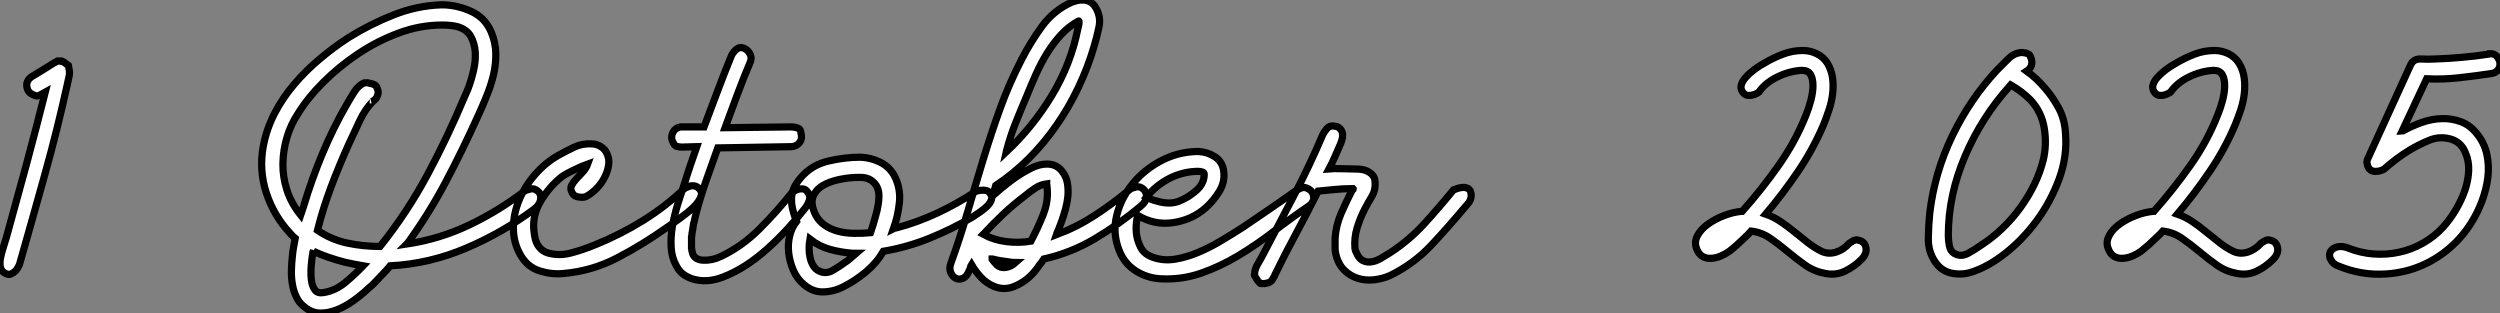 <?xml version="1.0" standalone="no"?>
<svg xmlns="http://www.w3.org/2000/svg" viewBox="6.605 -37.97 346.538 43.4"><rect x="6.605" y="-37.97" width="346.538" height="43.4" fill="#808080" stroke="none"/><path d="M14.95-29.51L14.95-29.51Q14.95-29.51 15.12-29.51L15.12-29.51L15.18-29.46Q15.29-29.46 15.40-29.40L15.40-29.40L15.85-29.06Q16.13-28.84 16.10-28.90Q16.07-28.95 16.18-28.39L16.18-28.39Q16.30-27.89 16.18-27.38Q16.07-26.88 15.96-26.38L15.96-26.38Q14.56-19.99 12.82-13.78Q11.09-7.56 9.30-1.29L9.30-1.29Q9.07-0.78 8.79-0.45L8.79-0.45Q8.51-0.17 8.15 0Q7.78 0.17 7.28-0.11L7.28-0.11Q6.78-0.39 6.66-0.92Q6.55-1.46 6.66-2.13Q6.78-2.80 7.03-3.58Q7.28-4.37 7.50-5.10L7.50-5.10Q8.90-10.14 10.25-15.12Q11.59-20.10 12.88-25.20L12.88-25.20L12.38-24.92Q11.87-24.64 11.68-24.67Q11.48-24.70 11.26-24.81L11.26-24.81Q10.47-25.09 10.33-25.93Q10.19-26.77 10.98-27.33L10.98-27.33Q12.66-28.34 14.06-29.23L14.06-29.23L14.39-29.40Q14.56-29.51 14.56-29.51Q14.56-29.51 14.95-29.51Z" fill="white" stroke="black" transform="scale(1,1)"/><path d="M67.74-37.30L68.08-37.30Q70.10-37.24 71.97-36.37Q73.85-35.50 74.69-33.54L74.69-33.54Q75.30-32.09 75.33-30.58Q75.36-29.06 75.00-27.55Q74.63-26.04 74.04-24.61Q73.46-23.18 72.84-21.84L72.84-21.84Q70.77-17.25 68.42-12.80Q66.06-8.34 63.10-4.26L63.10-4.26L62.98-4.14Q67.52-4.82 71.64-6.78Q75.75-8.74 79.39-11.54L79.39-11.54Q79.67-11.65 79.90-11.70L79.90-11.70Q80.51-11.93 80.90-11.65L80.90-11.65Q81.63-11.26 81.55-10.42Q81.46-9.58 80.62-8.96L80.62-8.96Q76.26-5.71 71.19-3.56Q66.12-1.40 60.69-1.12L60.69-1.12Q60.24-0.56 59.74-0.06L59.74-0.06Q59.29 0.39 58.78 0.95Q58.28 1.51 57.72 1.96L57.72 1.96Q56.77 2.86 55.65 3.67Q54.53 4.48 53.35 4.96Q52.18 5.43 51.03 5.43Q49.88 5.43 48.82 4.59L48.82 4.59Q48.09 4.03 47.70 3.22Q47.30 2.41 47.14 1.46Q46.97 0.50 47.00-0.50Q47.02-1.51 47.14-2.52L47.14-2.52Q47.19-3.14 47.30-3.72Q47.42-4.31 47.53-4.93L47.53-4.93Q47.19-5.21 47.08-5.35Q46.97-5.49 46.80-5.66L46.80-5.66Q44.56-8.06 43.52-11.23Q42.49-14.39 43.10-17.70L43.10-17.70Q43.55-20.10 44.67-22.26Q45.79-24.42 47.39-26.29Q48.98-28.17 50.92-29.79Q52.85-31.42 54.92-32.76L54.92-32.76Q57.89-34.61 61.14-35.90Q64.38-37.18 67.74-37.30L67.74-37.30ZM50.05-3.19L49.99-3.08Q49.82-2.13 49.74-1.06Q49.66 0 49.77 0.87Q49.88 1.74 50.27 2.24Q50.66 2.74 51.50 2.58L51.50 2.58Q53.13 2.30 54.47 1.18Q55.82 0.06 56.94-1.12L56.94-1.12Q55.65-1.34 54.42-1.62L54.42-1.62Q53.30-1.90 52.15-2.30Q51.00-2.69 50.05-3.14L50.05-3.14L50.05-3.19ZM67.91-34.50L67.91-34.50Q64.83-34.50 61.84-33.38Q58.84-32.26 56.21-30.49Q53.58-28.73 51.42-26.57Q49.26-24.42 47.92-22.23L47.92-22.23Q46.91-20.72 46.38-18.93Q45.85-17.14 45.82-15.29Q45.79-13.44 46.38-11.62Q46.97-9.80 48.26-8.18L48.26-8.18Q48.31-8.34 48.42-8.57L48.42-8.57Q48.48-8.74 48.54-8.93Q48.59-9.13 48.70-9.41L48.70-9.41Q49.82-13.16 51.34-16.77Q52.85-20.38 54.81-23.74L54.81-23.74Q55.26-24.53 55.79-25.34Q56.32-26.15 57.10-26.49L57.10-26.49Q57.50-26.54 57.83-26.43L57.83-26.43Q58.17-26.38 58.48-26.24Q58.78-26.10 58.90-25.70L58.90-25.70Q59.12-25.26 58.95-24.75Q58.78-24.25 58.34-23.97L58.34-23.97Q57.22-22.85 56.46-21.22Q55.70-19.60 54.92-17.92L54.92-17.92Q53.63-15.06 52.51-12.10Q51.39-9.13 50.61-6.05L50.61-6.05Q52.51-4.76 54.72-4.28Q56.94-3.81 59.23-3.81L59.23-3.81L59.29-3.81Q63.04-8.51 65.84-13.72Q68.64-18.93 70.99-24.53L70.99-24.53L71.50-25.70Q71.94-26.88 72.25-28.22Q72.56-29.57 72.48-30.77Q72.39-31.98 71.86-32.93Q71.33-33.88 70.04-34.27L70.04-34.27Q69.14-34.50 67.91-34.50ZM58.17-23.91L58.17-23.91Q58.28-23.97 58.25-23.94Q58.22-23.91 58.17-23.91ZM88.58-18.03L88.58-18.03Q89.25-18.03 89.86-17.67Q90.48-17.30 90.76-16.63L90.76-16.63Q91.10-15.90 90.96-15.04Q90.82-14.17 90.40-13.36Q89.98-12.54 89.30-11.84Q88.63-11.14 87.79-10.70L87.79-10.70Q87.40-10.58 87.01-10.64L87.01-10.64Q86.73-10.64 86.39-10.78Q86.06-10.92 85.89-11.31L85.89-11.31Q85.61-11.82 85.83-12.26Q86.06-12.71 86.48-13.16Q86.90-13.61 87.37-14.11Q87.85-14.62 88.07-15.23L88.07-15.23Q87.29-14.95 86.62-14.62L86.62-14.62Q86.00-14.34 85.30-13.97Q84.60-13.61 84.10-13.16L84.10-13.16Q82.42-11.70 81.35-9.72Q80.29-7.73 80.68-5.49L80.68-5.49Q80.68-5.26 80.74-5.15L80.74-5.15Q80.85-4.37 81.32-3.75Q81.80-3.14 82.53-2.91L82.53-2.91Q84.10-2.46 85.78-2.91Q87.46-3.36 89.08-4.03L89.08-4.03Q92.55-5.43 95.72-7.39Q98.88-9.35 101.51-11.87L101.51-11.87Q101.85-12.04 102.18-12.15L102.18-12.15Q102.46-12.26 102.83-12.21Q103.19-12.15 103.47-11.87L103.47-11.87Q104.03-11.37 103.75-10.67Q103.47-9.97 102.72-9.24Q101.96-8.51 100.92-7.76Q99.89-7 98.88-6.33L98.88-6.33Q95.63-4.03 92.13-2.21Q88.63-0.39 84.71-0.06L84.71-0.06Q83.09 0.11 81.41-0.42Q79.73-0.95 78.78-2.58L78.78-2.58Q77.77-4.31 77.77-6.33Q77.77-8.34 78.58-10.28Q79.39-12.21 80.82-13.83Q82.25-15.46 84.04-16.46L84.04-16.46Q85.16-17.08 86.22-17.58Q87.29-18.09 88.58-18.03ZM101.06-20.38L104.20-20.38Q105.15-22.90 106.08-25.37Q107.00-27.83 108.01-30.30L108.01-30.30Q108.18-30.63 108.40-30.86L108.40-30.86Q108.57-31.08 108.85-31.25Q109.13-31.42 109.46-31.36L109.46-31.36Q110.08-31.25 110.47-30.66Q110.86-30.07 110.64-29.46L110.64-29.46Q109.69-27.22 108.82-24.89Q107.95-22.57 107.11-20.27L107.11-20.27L116.30-20.38L116.41-20.38Q117.36-20.27 117.50-19.99Q117.64-19.71 117.70-19.15L117.70-19.15Q117.75-18.54 117.36-18.12Q116.97-17.70 116.35-17.64L116.35-17.64L106.10-17.47Q105.26-15.12 104.48-12.91Q103.70-10.70 103.08-8.34L103.08-8.34Q102.97-7.95 102.91-7.62Q102.86-7.28 102.74-6.94L102.74-6.94Q102.69-6.66 102.66-6.41Q102.63-6.16 102.58-5.88L102.58-5.88Q102.52-5.71 102.52-5.52Q102.52-5.32 102.46-5.15L102.46-5.15L102.46-4.48L102.46-3.98L102.46-3.53Q102.52-3.42 102.52-3.19L102.52-3.19Q102.58-3.08 102.58-2.91L102.58-2.91Q102.86-1.96 104.09-1.90Q105.32-1.85 106.50-2.41L106.50-2.41Q109.46-3.81 111.87-6.22Q114.28-8.62 116.41-11.31L116.41-11.31Q116.80-11.59 117.14-11.70L117.14-11.70Q117.47-11.82 117.86-11.79Q118.26-11.76 118.54-11.37L118.54-11.37Q118.93-10.92 118.82-10.36Q118.70-9.80 118.26-9.18L118.26-9.18Q117.08-7.67 115.76-6.24Q114.45-4.82 113.02-3.53Q111.59-2.24 110.05-1.23Q108.51-0.22 106.78 0.45L106.78 0.45Q105.94 0.78 105.01 0.90Q104.09 1.01 103.19 0.84Q102.30 0.67 101.57 0.22Q100.84-0.22 100.39-1.06L100.39-1.06Q99.72-2.24 99.64-3.64Q99.55-5.04 99.80-6.55Q100.06-8.06 100.53-9.60Q101.01-11.14 101.51-12.60L101.51-12.60Q101.90-13.89 102.32-15.12Q102.74-16.35 103.19-17.64L103.19-17.64L101.06-17.58Q100.28-17.64 100.14-17.84Q100.00-18.03 99.83-18.37L99.83-18.37Q99.55-18.98 99.89-19.63Q100.22-20.27 100.95-20.38L100.95-20.38L101.06-20.38ZM125.87-16.18L125.87-16.18Q127.27-16.13 128.56-15.51Q129.85-14.90 130.58-13.61L130.58-13.61Q131.47-11.87 131.28-9.94Q131.08-8.01 130.46-6.27L130.46-6.27Q130.58-6.33 130.66-6.33Q130.74-6.33 130.86-6.38L130.86-6.38Q133.82-7.17 136.57-8.46Q139.31-9.74 141.83-11.42L141.83-11.42Q142.22-11.59 142.62-11.59L142.62-11.59Q142.95-11.65 143.32-11.56Q143.68-11.48 143.90-11.09L143.90-11.09Q144.18-10.70 144.02-10.25Q143.85-9.80 143.46-9.41Q143.06-9.02 142.50-8.62Q141.94-8.23 141.44-7.90L141.44-7.90Q138.58-6.22 135.48-4.96Q132.37-3.70 129.06-3.14L129.06-3.14Q128.11-1.51 126.63-0.28Q125.14 0.95 123.69 1.68L123.69 1.68Q122.40 2.41 120.86 2.49Q119.32 2.58 118.03 1.46L118.03 1.46Q117.08 0.67 116.58-0.50Q116.07-1.68 115.93-2.91Q115.79-4.14 116.07-5.29Q116.35-6.44 117.02-7.28L117.02-7.28Q116.52-8.57 116.38-9.49Q116.24-10.42 116.41-11.14Q116.58-11.87 116.91-12.40Q117.25-12.94 117.64-13.38L117.64-13.38Q119.15-15.12 121.45-15.65Q123.74-16.18 125.87-16.18ZM118.87-4.82L118.87-4.82Q118.76-4.20 118.76-3.53Q118.76-2.86 118.90-2.24Q119.04-1.62 119.35-1.12Q119.66-0.62 120.16-0.39L120.16-0.39Q121.11 0.06 122.06-0.50Q123.02-1.06 123.69-1.57L123.69-1.57Q124.14-1.85 124.50-2.18Q124.86-2.52 125.26-2.86L125.26-2.86L124.86-2.86Q123.24-2.97 121.70-3.39Q120.16-3.81 118.87-4.82L118.87-4.82ZM125.65-13.38L125.65-13.38Q124.36-13.38 122.99-13.10Q121.62-12.82 120.64-12.24Q119.66-11.65 119.29-10.67Q118.93-9.69 119.66-8.18L119.66-8.18Q120.10-7.34 120.89-6.78Q121.67-6.22 122.68-5.94Q123.69-5.66 124.89-5.63Q126.10-5.60 127.27-5.71L127.27-5.71Q127.66-6.83 127.94-7.90L127.94-7.90Q128.22-8.79 128.36-9.77Q128.50-10.75 128.39-11.42L128.39-11.42Q128.22-12.32 127.50-12.88Q126.77-13.44 125.65-13.38ZM141.27-1.29L141.27-1.29Q141.16-1.12 141.13-0.92Q141.10-0.73 140.99-0.56L140.99-0.56Q140.66 0.34 140.12 0.59Q139.59 0.84 139.12 0.62Q138.64 0.39 138.39-0.20Q138.14-0.78 138.42-1.51L138.42-1.51Q139.70-5.04 140.74-8.62Q141.78-12.21 142.87-15.79Q143.96-19.38 145.22-22.88Q146.48-26.38 148.22-29.74L148.22-29.74Q149.45-32.14 151.07-34.36Q152.70-36.57 155.22-37.69L155.22-37.69Q155.55-37.80 155.86-37.88Q156.17-37.97 156.67-37.97L156.67-37.97Q157.85-37.97 158.46-36.96L158.46-36.96Q159.25-35.67 158.94-34.22Q158.63-32.76 158.24-31.47L158.24-31.47Q157.40-28.62 156.08-25.84Q154.77-23.07 153.03-20.58Q151.30-18.09 149.20-15.99Q147.10-13.89 144.63-12.26L144.63-12.26L144.63-12.26Q144.52-11.87 144.41-11.51Q144.30-11.14 144.18-10.81L144.18-10.81Q145.42-11.93 146.76-12.94Q148.10-13.94 149.56-14.67L149.56-14.67Q150.68-15.23 151.74-15.23L151.74-15.23Q153.09-15.23 153.87-14.17L153.87-14.17Q154.43-13.44 154.57-12.54Q154.71-11.65 154.63-10.75Q154.54-9.86 154.29-8.96Q154.04-8.06 153.76-7.28L153.76-7.28Q153.65-7 153.54-6.69Q153.42-6.38 153.31-6.10L153.31-6.10Q153.14-5.77 153.03-5.43L153.03-5.43Q155.89-6.50 158.41-8.15Q160.93-9.80 163.28-11.76L163.28-11.76Q163.56-11.93 163.84-11.98L163.84-11.98Q164.40-12.21 164.85-11.93L164.85-11.93Q165.52-11.54 165.52-10.78Q165.52-10.02 164.68-9.35L164.68-9.35Q161.66-6.83 158.35-4.87Q155.05-2.91 151.30-2.07L151.30-2.07Q151.02-1.62 150.68-1.23L150.68-1.23Q150.12-0.39 149.50 0.22L149.50 0.22Q148.55 1.18 147.18 1.74Q145.81 2.30 144.41 1.74L144.41 1.74Q143.34 1.29 142.59 0.48Q141.83-0.34 141.27-1.29ZM144.13-2.07L144.13-2.02Q144.30-1.79 144.46-1.60Q144.63-1.40 144.80-1.23L144.80-1.23Q145.30-0.78 146.03-0.90Q146.76-1.01 147.38-1.57L147.38-1.57Q146.93-1.57 146.37-1.68L146.37-1.68Q145.92-1.74 145.36-1.82Q144.80-1.90 144.18-2.07L144.18-2.07L144.13-2.07ZM151.69-12.43L151.69-12.49Q150.85-12.38 150.12-11.90Q149.39-11.42 148.66-10.81L148.66-10.81Q147.10-9.63 145.70-8.32Q144.30-7 142.95-5.54L142.95-5.54L142.90-5.49Q144.35-4.70 146.09-4.48Q147.82-4.26 149.50-4.54L149.50-4.54L149.50-4.54Q150.46-6.33 151.21-8.23Q151.97-10.14 151.74-12.04L151.74-12.04Q151.74-12.32 151.69-12.43L151.69-12.43ZM156.11-35.06L156.11-35.06Q154.77-34.33 153.70-33.18Q152.64-32.03 151.77-30.63Q150.90-29.23 150.20-27.66Q149.50-26.10 148.89-24.58L148.89-24.58Q148.10-22.74 147.38-20.92Q146.65-19.10 146.14-17.14L146.14-17.14L146.09-16.91Q149.78-20.38 152.42-24.75Q155.05-29.12 156.00-33.94L156.00-33.94Q156.11-34.33 156.17-34.72Q156.22-35.11 156.11-35.06ZM172.52-16.97L172.74-16.97Q173.98-16.91 175.01-16.24Q176.05-15.57 176.22-14.28L176.22-14.28Q176.44-12.82 175.66-11.51Q174.87-10.19 173.75-9.18L173.75-9.18Q171.85-7.50 169.24-7.11Q166.64-6.72 164.29-8.12L164.29-8.12Q164.01-6.78 164.12-5.66L164.12-5.66Q164.23-4.65 164.71-3.70Q165.18-2.74 166.42-2.30L166.42-2.30Q167.87-1.79 169.47-2.04Q171.06-2.30 172.66-2.97Q174.26-3.64 175.85-4.59Q177.45-5.54 178.85-6.44L178.85-6.44Q180.64-7.67 182.46-8.90Q184.28-10.14 186.07-11.42L186.07-11.42L186.63-11.76Q187.19-12.04 187.47-11.98Q187.75-11.93 188.03-11.76L188.03-11.76Q188.65-11.37 188.70-10.67Q188.76-9.97 188.09-9.46L188.09-9.46Q185.62-7.78 183.19-5.91Q180.75-4.03 178.23-2.52Q175.71-1.01 173.02-0.08Q170.34 0.84 167.42 0.67L167.42 0.67Q165.52 0.56 163.92-0.50Q162.33-1.57 161.66-3.47L161.66-3.47Q160.82-5.77 161.40-8.12Q161.99-10.47 163.56-12.43Q165.13-14.39 167.48-15.65Q169.83-16.91 172.52-16.97L172.52-16.97ZM172.58-14.22L172.58-14.22Q170.50-14.17 168.66-13.22Q166.81-12.26 165.52-10.64L165.52-10.64Q166.25-10.25 167.03-10.08L167.03-10.08Q167.70-9.86 168.54-9.83Q169.38-9.80 170.17-10.14L170.17-10.14Q171.40-10.64 172.46-11.59Q173.53-12.54 173.53-13.83L173.53-13.83Q173.53-14.22 172.58-14.22ZM189.32-11.48L189.32-11.48Q187.86-8.57 186.32-5.71Q184.78-2.86 183.33 0.11L183.33 0.11Q183.27 0.34 183.10 0.56L183.10 0.56Q182.88 1.06 182.43 1.23L182.43 1.23L181.87 1.34Q181.59 1.34 181.48 1.34Q181.37 1.34 181.34 1.34Q181.31 1.34 181.23 1.26Q181.14 1.18 180.92 0.90L180.92 0.90L180.70 0.56Q180.58 0.34 180.53 0.25Q180.47 0.17 180.47 0.11Q180.47 0.06 180.50 0Q180.53-0.06 180.53-0.28L180.53-0.28Q180.64-0.84 180.92-1.32Q181.20-1.79 181.48-2.30L181.48-2.30Q183.66-6.50 185.88-10.70Q188.09-14.90 189.94-19.26L189.94-19.26Q190.10-19.60 190.33-19.88L190.33-19.88Q190.50-20.16 190.78-20.36Q191.06-20.55 191.50-20.50L191.50-20.50Q192.01-20.44 192.12-20.33Q192.23-20.22 192.40-20.10L192.40-20.10Q193.02-19.38 192.40-17.98L192.40-17.98Q192.01-17.08 191.64-16.24Q191.28-15.40 190.83-14.56L190.83-14.56Q191.56-14.62 192.29-14.59Q193.02-14.56 193.74-14.56L193.74-14.56Q194.30-14.56 194.89-14.53Q195.48-14.50 195.98-14.31Q196.49-14.11 196.85-13.72Q197.22-13.33 197.22-12.60L197.22-12.60Q197.27-11.59 196.77-10.75Q196.26-9.91 195.82-9.07L195.82-9.07Q195.14-7.78 194.72-6.38Q194.30-4.98 194.42-3.53L194.42-3.53Q194.47-3.19 194.64-2.91L194.64-2.91Q194.75-2.63 194.95-2.35Q195.14-2.07 195.42-1.90L195.42-1.90Q195.93-1.62 196.46-1.65Q196.99-1.68 197.50-1.90Q198.00-2.13 198.48-2.44Q198.95-2.74 199.34-2.97L199.34-2.97Q201.92-4.65 204.02-6.94Q206.12-9.24 208.08-11.65L208.08-11.65Q208.75-11.93 209.26-11.98L209.26-11.98Q209.70-12.04 210.10-11.84Q210.49-11.65 210.54-10.92L210.54-10.92Q210.54-10.53 210.38-10.19L210.38-10.19Q210.26-9.91 210.07-9.72Q209.87-9.52 209.70-9.30L209.70-9.30Q207.41-6.55 205.00-3.98Q202.59-1.40 199.29 0.22L199.29 0.22Q198.28 0.67 197.10 0.81Q195.93 0.95 194.84 0.62Q193.74 0.28 192.90-0.56Q192.06-1.40 191.73-2.91L191.73-2.91Q191.67-3.25 191.67-3.58L191.67-3.58L191.67-4.93Q191.78-6.72 192.51-8.40Q193.24-10.08 194.08-11.70L194.08-11.70Q194.19-11.70 194.19-11.76L194.19-11.76Q194.19-11.76 194.14-11.82L194.14-11.82L193.86-11.82Q192.74-11.82 191.59-11.70Q190.44-11.59 189.32-11.48Z" fill="white" stroke="black" transform="scale(1,1)"/><path d="M256.51-30.97L256.51-30.97Q257.52-30.97 258.44-30.52Q259.37-30.07 259.93-29.18L259.93-29.18Q260.49-28.22 260.63-27.13Q260.77-26.04 260.63-24.92Q260.49-23.80 260.12-22.71Q259.76-21.62 259.37-20.66L259.37-20.66Q257.91-17.25 255.84-14.20Q253.77-11.14 251.36-8.29L251.36-8.29Q252.48-7.90 253.43-7.25Q254.38-6.61 255.31-5.85Q256.23-5.10 257.16-4.37Q258.08-3.64 259.09-3.14L259.09-3.14Q260.04-2.69 261.10-3.02Q262.17-3.36 262.95-4.26L262.95-4.26Q263.18-4.42 263.40-4.54L263.40-4.54Q263.57-4.65 263.79-4.70Q264.02-4.76 264.30-4.65L264.30-4.65Q265.08-4.48 265.25-3.64Q265.42-2.80 264.58-1.96L264.58-1.96Q263.62-1.01 262.36-0.39Q261.10 0.22 259.65-0.06L259.65-0.06Q258.08-0.34 256.82-1.23Q255.56-2.13 254.38-3.11Q253.21-4.09 252.00-4.93Q250.80-5.77 249.34-5.94L249.34-5.94Q248.90-5.43 248.34-4.93L248.34-4.93Q247.89-4.48 247.38-4.03Q246.88-3.58 246.32-3.14L246.32-3.14Q245.76-2.74 245.09-2.46Q244.42-2.18 243.74-2.16Q243.07-2.13 242.54-2.46Q242.01-2.80 241.73-3.64L241.73-3.64Q241.45-4.48 241.92-5.35Q242.40-6.22 243.38-6.92Q244.36-7.62 245.59-8.09Q246.82-8.57 248.06-8.68L248.06-8.68L248.11-8.68Q250.80-11.70 253.15-15.04Q255.50-18.37 256.96-22.06L256.96-22.06Q257.35-23.02 257.63-24.11Q257.91-25.20 257.91-26.12Q257.91-27.05 257.58-27.64Q257.24-28.22 256.34-28.22L256.34-28.22Q254.61-28.11 252.96-27.30Q251.30-26.49 250.41-25.20L250.41-25.20Q250.02-24.92 249.57-24.81L249.57-24.81Q249.23-24.70 248.84-24.75Q248.45-24.81 248.17-25.20L248.17-25.20Q247.83-25.65 247.97-26.18Q248.11-26.71 248.59-27.24Q249.06-27.78 249.76-28.31Q250.46-28.84 251.19-29.23L251.19-29.23Q252.42-29.96 253.74-30.46Q255.06-30.97 256.51-30.97ZM286.75-30.69L286.98-30.69Q287.82-30.58 287.96-30.32Q288.10-30.07 288.21-29.68L288.21-29.68Q288.32-29.23 288.15-28.81Q287.98-28.39 287.54-28.11L287.54-28.11Q288.94-27.10 290.06-25.76L290.06-25.76Q291.06-24.64 291.93-23.07Q292.80-21.50 292.91-19.54L292.91-19.54Q293.19-16.30 292.02-13.13Q290.84-9.97 288.91-7.36Q286.98-4.76 284.60-2.88Q282.22-1.01 279.98-0.28L279.98-0.28Q278.69 0.17 277.23-0.08Q275.78-0.34 274.88-1.62L274.88-1.62Q273.87-3.08 273.90-4.93Q273.93-6.78 274.10-8.46L274.10-8.46Q274.77-14.06 277.23-19.15Q279.70-24.25 283.39-28.22L283.39-28.22Q284.18-29.01 284.96-29.79Q285.74-30.58 286.75-30.69L286.75-30.69ZM285.24-26.10L285.24-26.10Q281.32-21.78 279.00-16.35Q276.67-10.92 276.67-5.32L276.67-5.32Q276.67-4.65 276.81-3.92Q276.95-3.19 277.46-2.86L277.46-2.86Q278.41-2.30 279.42-2.86Q280.42-3.42 281.21-3.98L281.21-3.98Q284.40-6.05 286.70-9.24Q288.99-12.43 289.83-15.79L289.83-15.79Q290.34-17.92 289.97-20.19Q289.61-22.46 288.04-24.14L288.04-24.14Q287.42-24.75 286.75-25.26Q286.08-25.76 285.30-26.21L285.30-26.21Q285.24-26.15 285.24-26.10ZM313.58-30.97L313.58-30.97Q314.58-30.97 315.51-30.52Q316.43-30.07 316.99-29.18L316.99-29.18Q317.55-28.22 317.69-27.13Q317.83-26.04 317.69-24.92Q317.55-23.80 317.19-22.71Q316.82-21.62 316.43-20.66L316.43-20.66Q314.98-17.25 312.90-14.20Q310.83-11.14 308.42-8.29L308.42-8.29Q309.54-7.90 310.50-7.25Q311.45-6.61 312.37-5.85Q313.30-5.10 314.22-4.37Q315.14-3.64 316.15-3.14L316.15-3.14Q317.10-2.69 318.17-3.02Q319.23-3.36 320.02-4.26L320.02-4.26Q320.24-4.42 320.46-4.54L320.46-4.54Q320.63-4.65 320.86-4.70Q321.08-4.76 321.36-4.65L321.36-4.65Q322.14-4.48 322.31-3.64Q322.48-2.80 321.64-1.96L321.64-1.96Q320.69-1.01 319.43-0.39Q318.17 0.22 316.71-0.06L316.71-0.06Q315.14-0.34 313.88-1.23Q312.62-2.13 311.45-3.11Q310.27-4.09 309.07-4.93Q307.86-5.77 306.41-5.94L306.41-5.94Q305.96-5.43 305.40-4.93L305.40-4.93Q304.95-4.48 304.45-4.03Q303.94-3.58 303.38-3.14L303.38-3.14Q302.82-2.74 302.15-2.46Q301.48-2.18 300.81-2.16Q300.14-2.13 299.60-2.46Q299.07-2.80 298.79-3.64L298.79-3.64Q298.51-4.48 298.99-5.35Q299.46-6.22 300.44-6.92Q301.42-7.62 302.66-8.09Q303.89-8.57 305.12-8.68L305.12-8.68L305.18-8.68Q307.86-11.70 310.22-15.04Q312.57-18.37 314.02-22.06L314.02-22.06Q314.42-23.02 314.70-24.11Q314.98-25.20 314.98-26.12Q314.98-27.05 314.64-27.64Q314.30-28.22 313.41-28.22L313.41-28.22Q311.67-28.11 310.02-27.30Q308.37-26.49 307.47-25.20L307.47-25.20Q307.08-24.92 306.63-24.81L306.63-24.81Q306.30-24.70 305.90-24.75Q305.51-24.81 305.23-25.20L305.23-25.20Q304.90-25.65 305.04-26.18Q305.18-26.71 305.65-27.24Q306.13-27.78 306.83-28.31Q307.53-28.84 308.26-29.23L308.26-29.23Q309.49-29.96 310.80-30.46Q312.12-30.97 313.58-30.97ZM351.60-30.52L351.99-30.52Q352.50-30.46 352.80-30.04Q353.11-29.62 353.14-29.18Q353.17-28.73 352.89-28.31Q352.61-27.89 351.99-27.78L351.99-27.78Q349.70-27.44 347.46-27.19Q345.22-26.94 342.98-27.05L342.98-27.05L339.56-19.77Q339.67-19.77 339.78-19.88L339.78-19.88Q341.02-20.55 342.39-21.03Q343.76-21.50 345.13-21.53Q346.50-21.56 347.76-21.08Q349.02-20.61 349.98-19.38L349.98-19.38Q350.98-18.14 351.32-16.58Q351.66-15.01 351.46-13.38Q351.26-11.76 350.65-10.11Q350.03-8.46 349.14-7.06L349.14-7.06Q347.74-4.82 345.64-3.16Q343.54-1.51 341.07-0.70Q338.61 0.11 335.86 0.03Q333.12-0.06 330.43-1.23L330.43-1.23Q330.26-1.34 330.10-1.46L330.10-1.46Q329.82-1.68 329.59-2.18L329.59-2.18Q329.31-3.08 330.12-3.56Q330.94-4.03 332.11-3.58L332.11-3.58Q333.79-2.91 335.58-2.77Q337.38-2.63 339.11-3.00Q340.85-3.36 342.44-4.26Q344.04-5.15 345.27-6.50L345.27-6.50Q346.22-7.56 347.01-8.88Q347.79-10.19 348.27-11.56Q348.74-12.94 348.80-14.28Q348.86-15.62 348.35-16.80L348.35-16.80Q347.79-18.20 346.45-18.65L346.45-18.65Q344.88-19.15 343.37-18.54Q341.86-17.92 340.57-17.14L340.57-17.14Q338.83-16.07 337.04-14.50L337.04-14.50Q336.48-14.22 336.03-14.22L336.03-14.22Q335.58-14.17 335.22-14.39Q334.86-14.62 334.74-15.23L334.74-15.23Q334.69-15.40 334.69-15.57Q334.69-15.74 334.86-16.07L334.86-16.07L340.79-29.06Q341.24-29.85 342.19-29.79Q343.14-29.74 344.10-29.79L344.10-29.79Q345.94-29.85 347.82-30.02Q349.70-30.18 351.54-30.46L351.54-30.46Q351.54-30.46 351.60-30.52L351.60-30.52Z" fill="white" stroke="black" transform="scale(1,1)"/></svg>